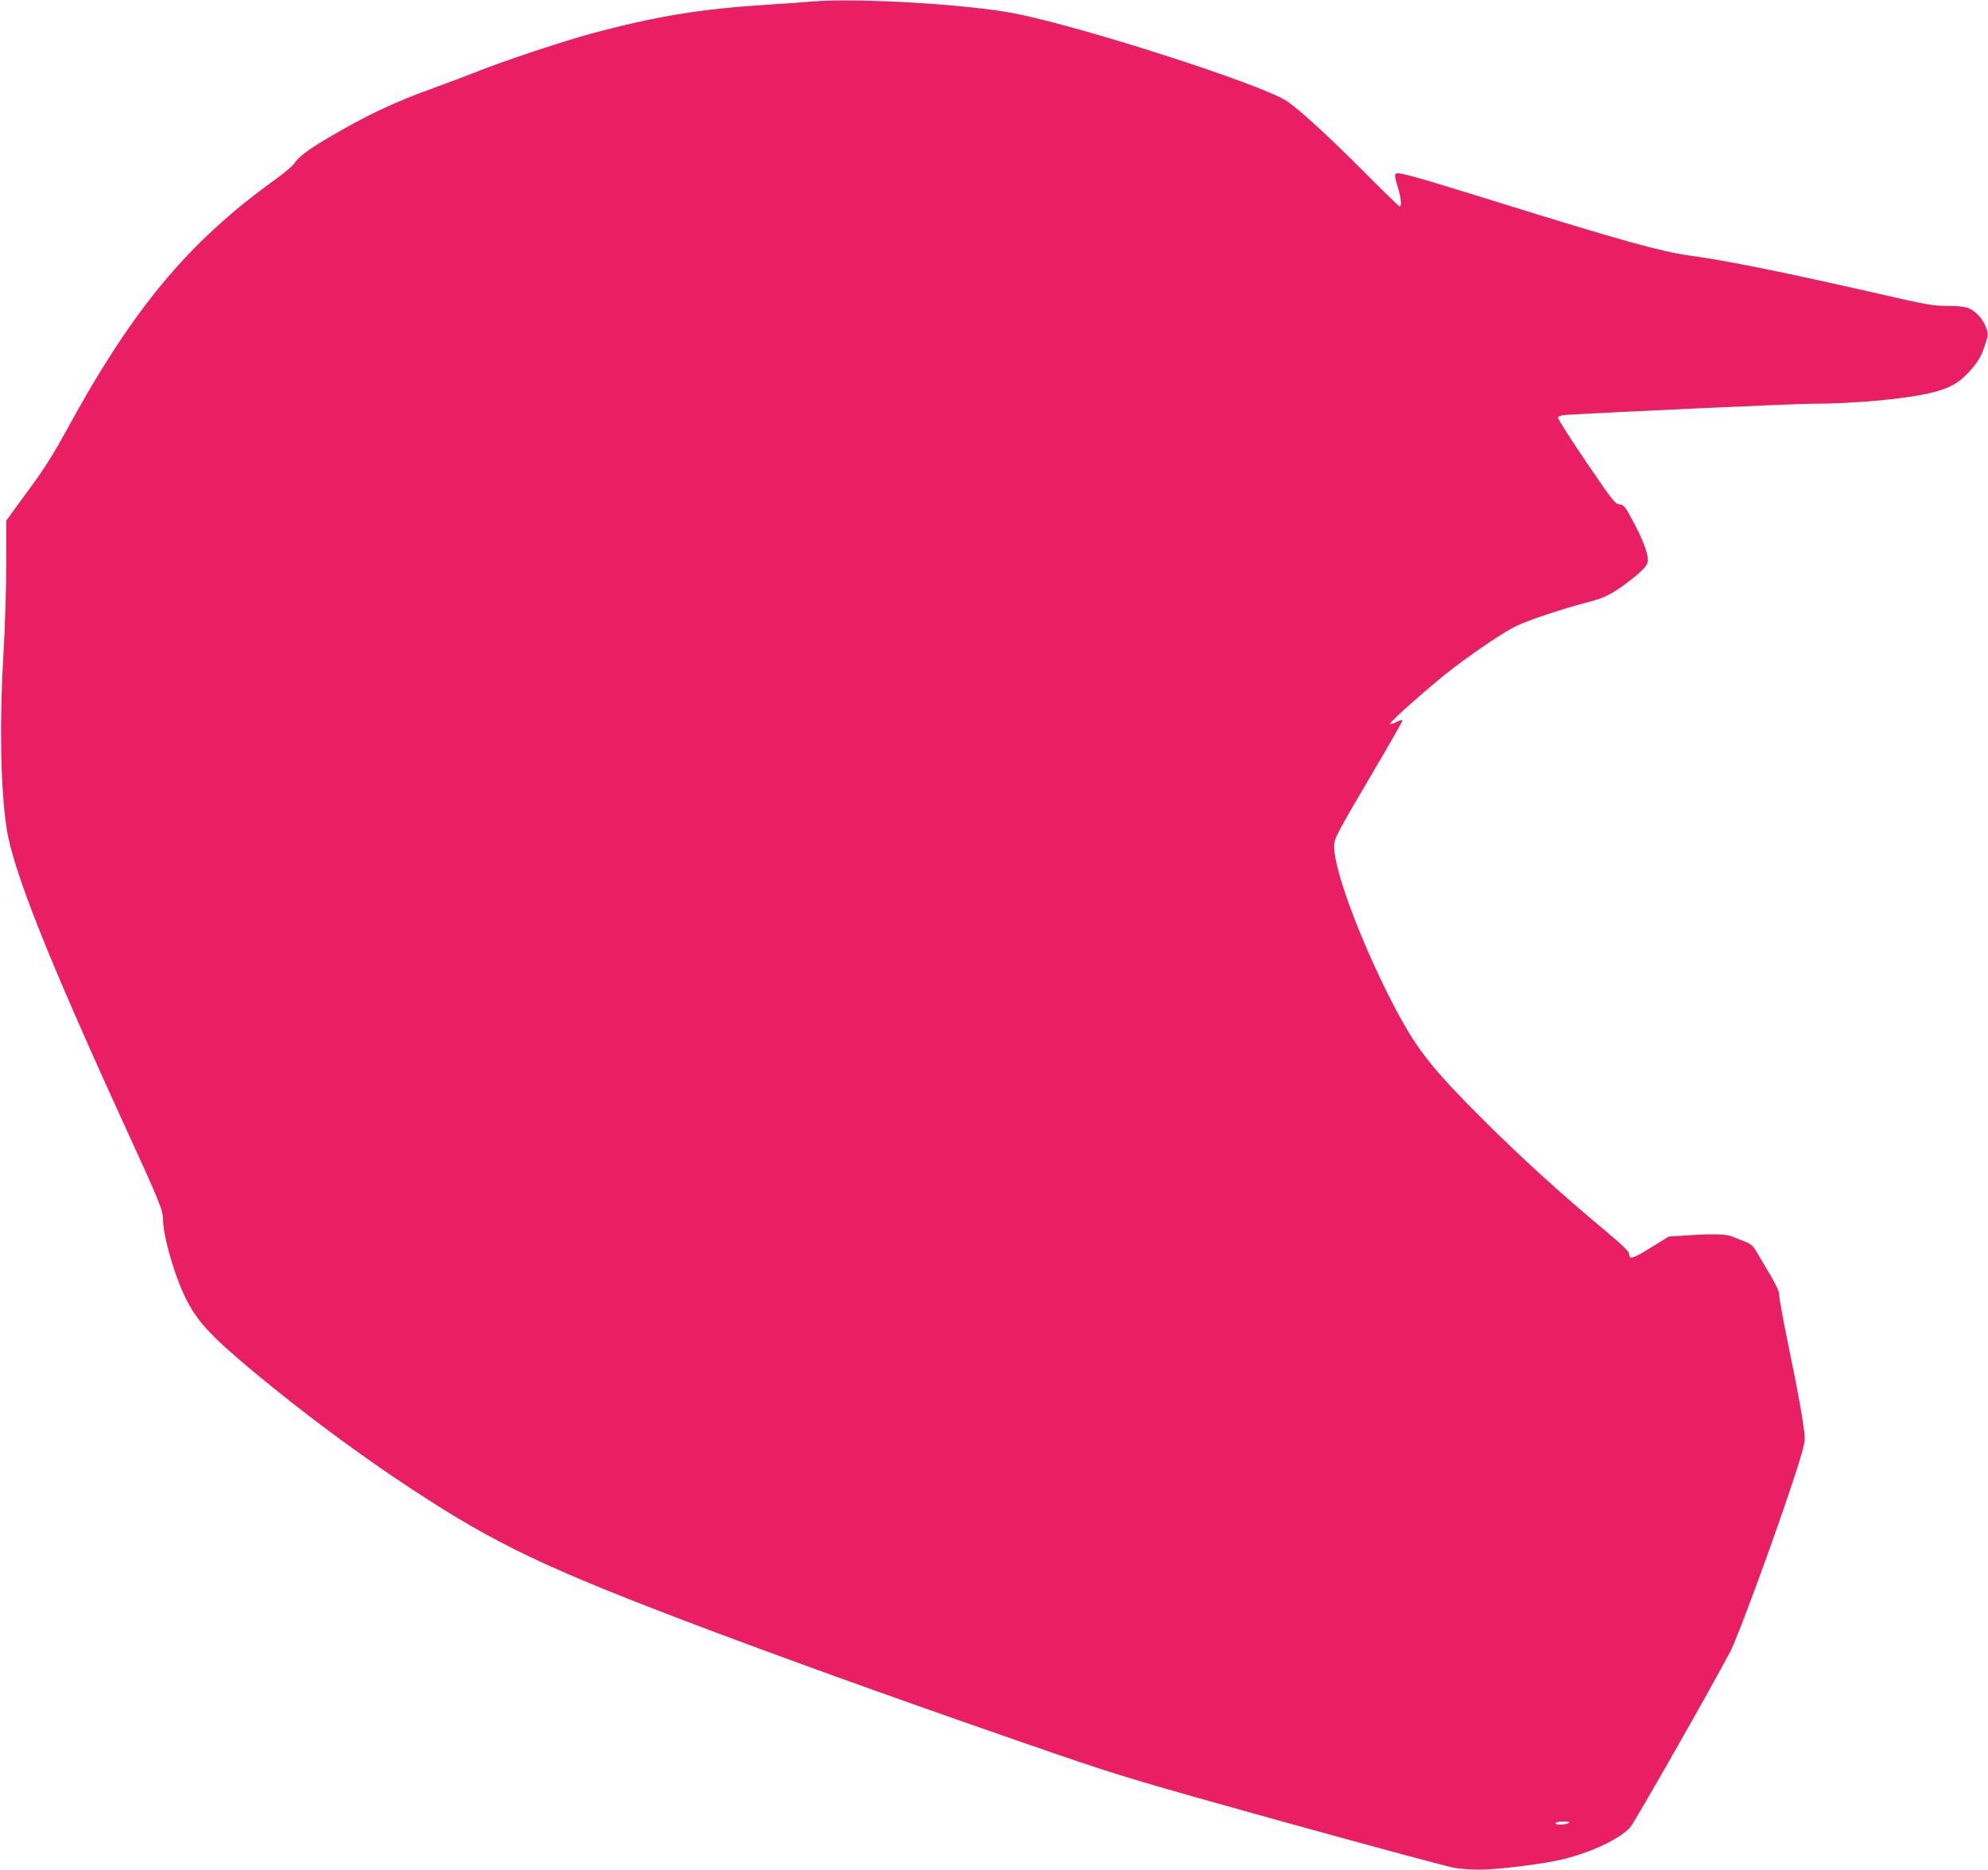<?xml version="1.0" standalone="no"?>
<!DOCTYPE svg PUBLIC "-//W3C//DTD SVG 20010904//EN"
 "http://www.w3.org/TR/2001/REC-SVG-20010904/DTD/svg10.dtd">
<svg version="1.0" xmlns="http://www.w3.org/2000/svg"
 width="1280pt" height="1204pt" viewBox="0 0 1280 1204"
 preserveAspectRatio="xMidYMid meet">
<g transform="translate(0,1204) scale(0.1,-0.1)"
fill="#e91e63" stroke="none">
<path d="M5225 12030 c-55 -5 -181 -14 -280 -20 -430 -27 -716 -73 -1140 -187
-168 -45 -564 -176 -730 -243 -71 -28 -193 -74 -270 -102 -269 -96 -451 -183
-704 -333 -124 -74 -179 -116 -205 -156 -10 -16 -66 -64 -125 -106 -566 -408
-920 -835 -1356 -1638 -61 -112 -138 -235 -205 -325 -58 -80 -120 -165 -138
-189 l-32 -45 0 -281 c0 -155 -8 -407 -17 -561 -27 -447 -20 -864 18 -1129 39
-270 260 -828 769 -1940 223 -487 240 -529 240 -593 1 -98 65 -328 134 -478
77 -165 160 -257 453 -501 314 -261 673 -528 1003 -745 563 -371 886 -523
1951 -924 649 -243 1357 -496 2214 -791 411 -141 539 -179 1470 -438 561 -155
1052 -288 1092 -294 39 -6 110 -11 156 -11 126 0 427 38 552 70 181 46 352
128 421 202 26 28 524 903 645 1133 44 83 264 679 390 1056 65 194 89 280 89
316 0 60 -39 281 -115 648 -30 148 -53 276 -50 283 3 8 -19 56 -48 106 -30 50
-70 118 -89 151 -30 53 -41 63 -89 82 -30 11 -65 26 -79 31 -34 15 -130 17
-280 7 l-125 -8 -111 -68 c-119 -75 -144 -82 -144 -46 0 17 -39 55 -162 158
-277 231 -533 464 -774 704 -355 354 -444 471 -608 794 -197 390 -356 822
-356 969 0 53 8 68 262 500 98 166 178 307 178 312 0 6 -18 1 -40 -10 -22 -11
-40 -16 -40 -11 0 16 283 265 410 361 166 125 328 233 407 271 82 38 286 106
449 149 101 27 132 40 204 87 46 31 108 79 137 106 44 41 53 56 53 84 0 45
-39 144 -103 260 -44 82 -53 92 -80 95 -28 3 -48 28 -214 273 -101 148 -182
276 -181 285 2 10 17 16 48 18 310 19 1473 72 1583 72 270 0 613 31 772 71
115 28 175 61 239 130 62 67 85 106 111 191 18 55 18 58 0 104 -20 53 -63 99
-112 120 -21 9 -69 14 -134 14 -91 0 -137 8 -428 75 -629 143 -988 216 -1231
249 -183 25 -445 98 -1210 336 -570 177 -669 205 -683 191 -8 -8 -5 -29 11
-79 22 -68 29 -132 14 -132 -4 0 -106 99 -227 221 -234 235 -428 412 -503 460
-172 109 -1273 464 -1731 559 -299 61 -1022 105 -1326 80z m4875 -11730 c-20
-13 -93 -13 -85 0 3 6 27 10 53 10 34 0 43 -3 32 -10z"/>
</g>
</svg>
